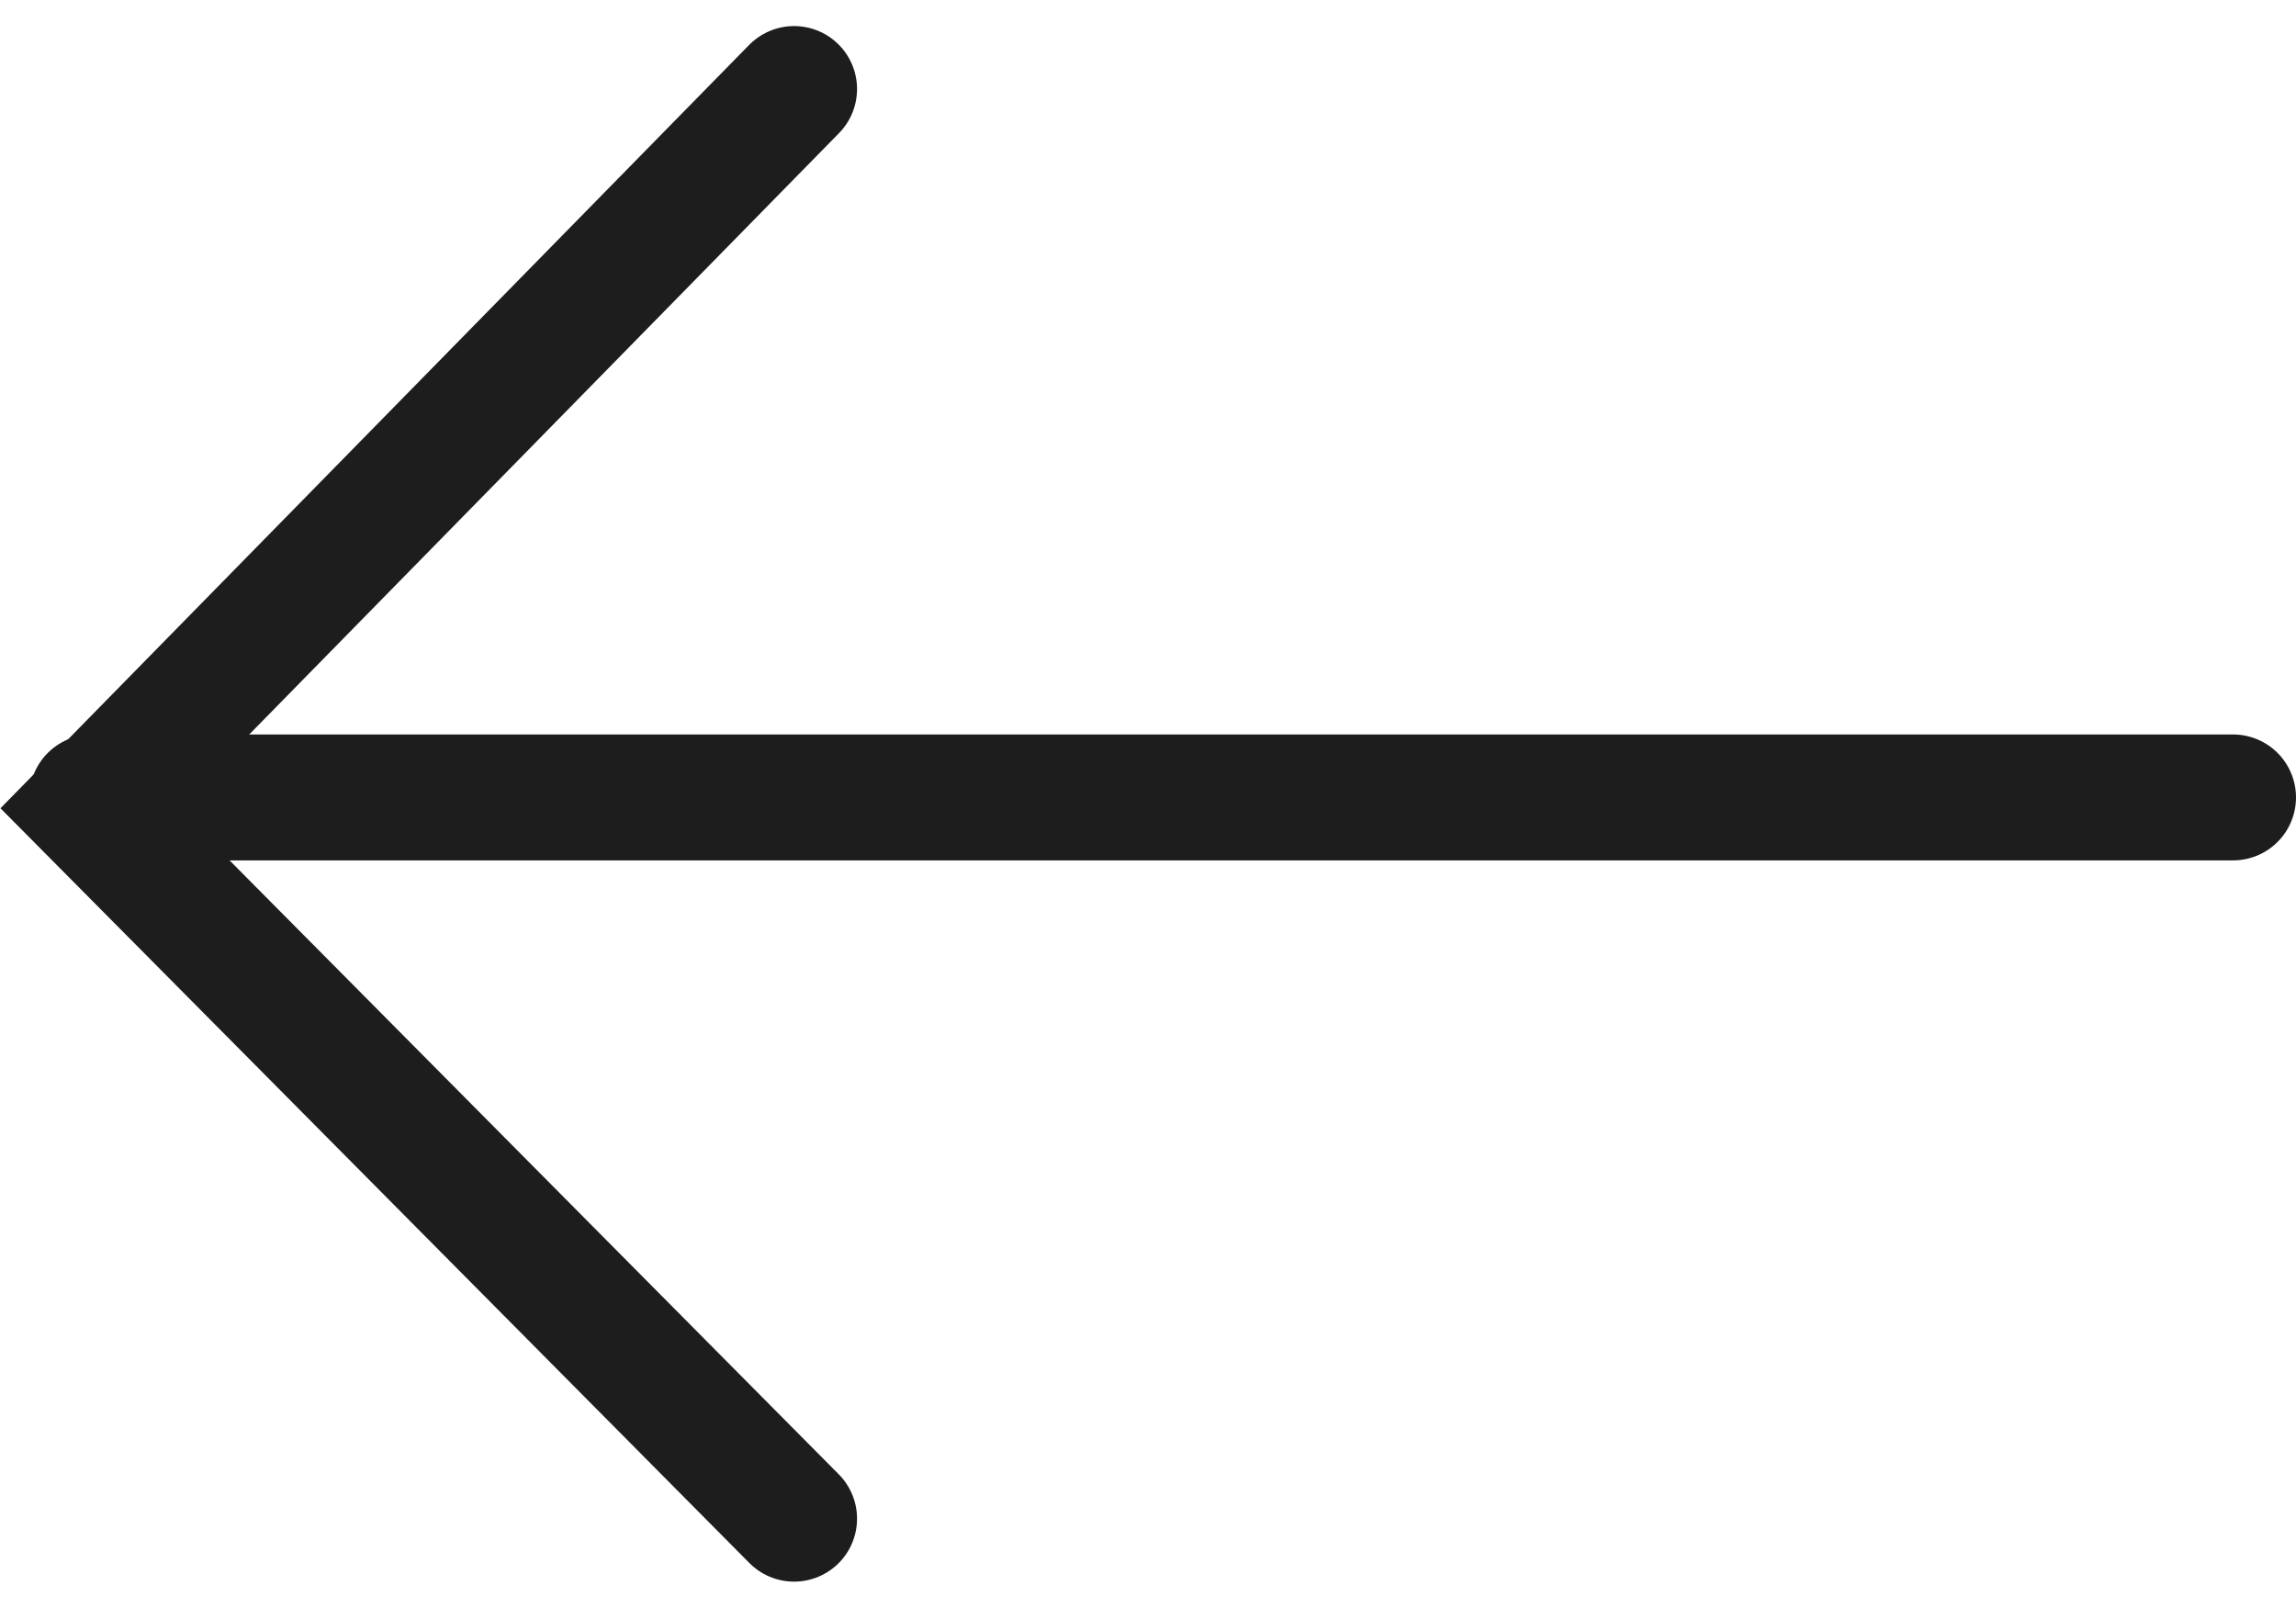 <svg xmlns="http://www.w3.org/2000/svg" width="18.233" height="12.769" viewBox="0 0 18.233 12.769">
  <g id="Group_44" data-name="Group 44" transform="translate(-39.767 -1661.167)">
    <line id="Line_7" data-name="Line 7" x2="17" transform="translate(40.5 1667.5)" fill="none" stroke="#1d1d1d" stroke-linecap="round" stroke-width="1"/>
    <path id="Path_386" data-name="Path 386" d="M46.073,1661.874l-5.6,5.71,5.6,5.644" fill="none" stroke="#1d1d1d" stroke-linecap="round" stroke-width="1"/>
  </g>
</svg>
